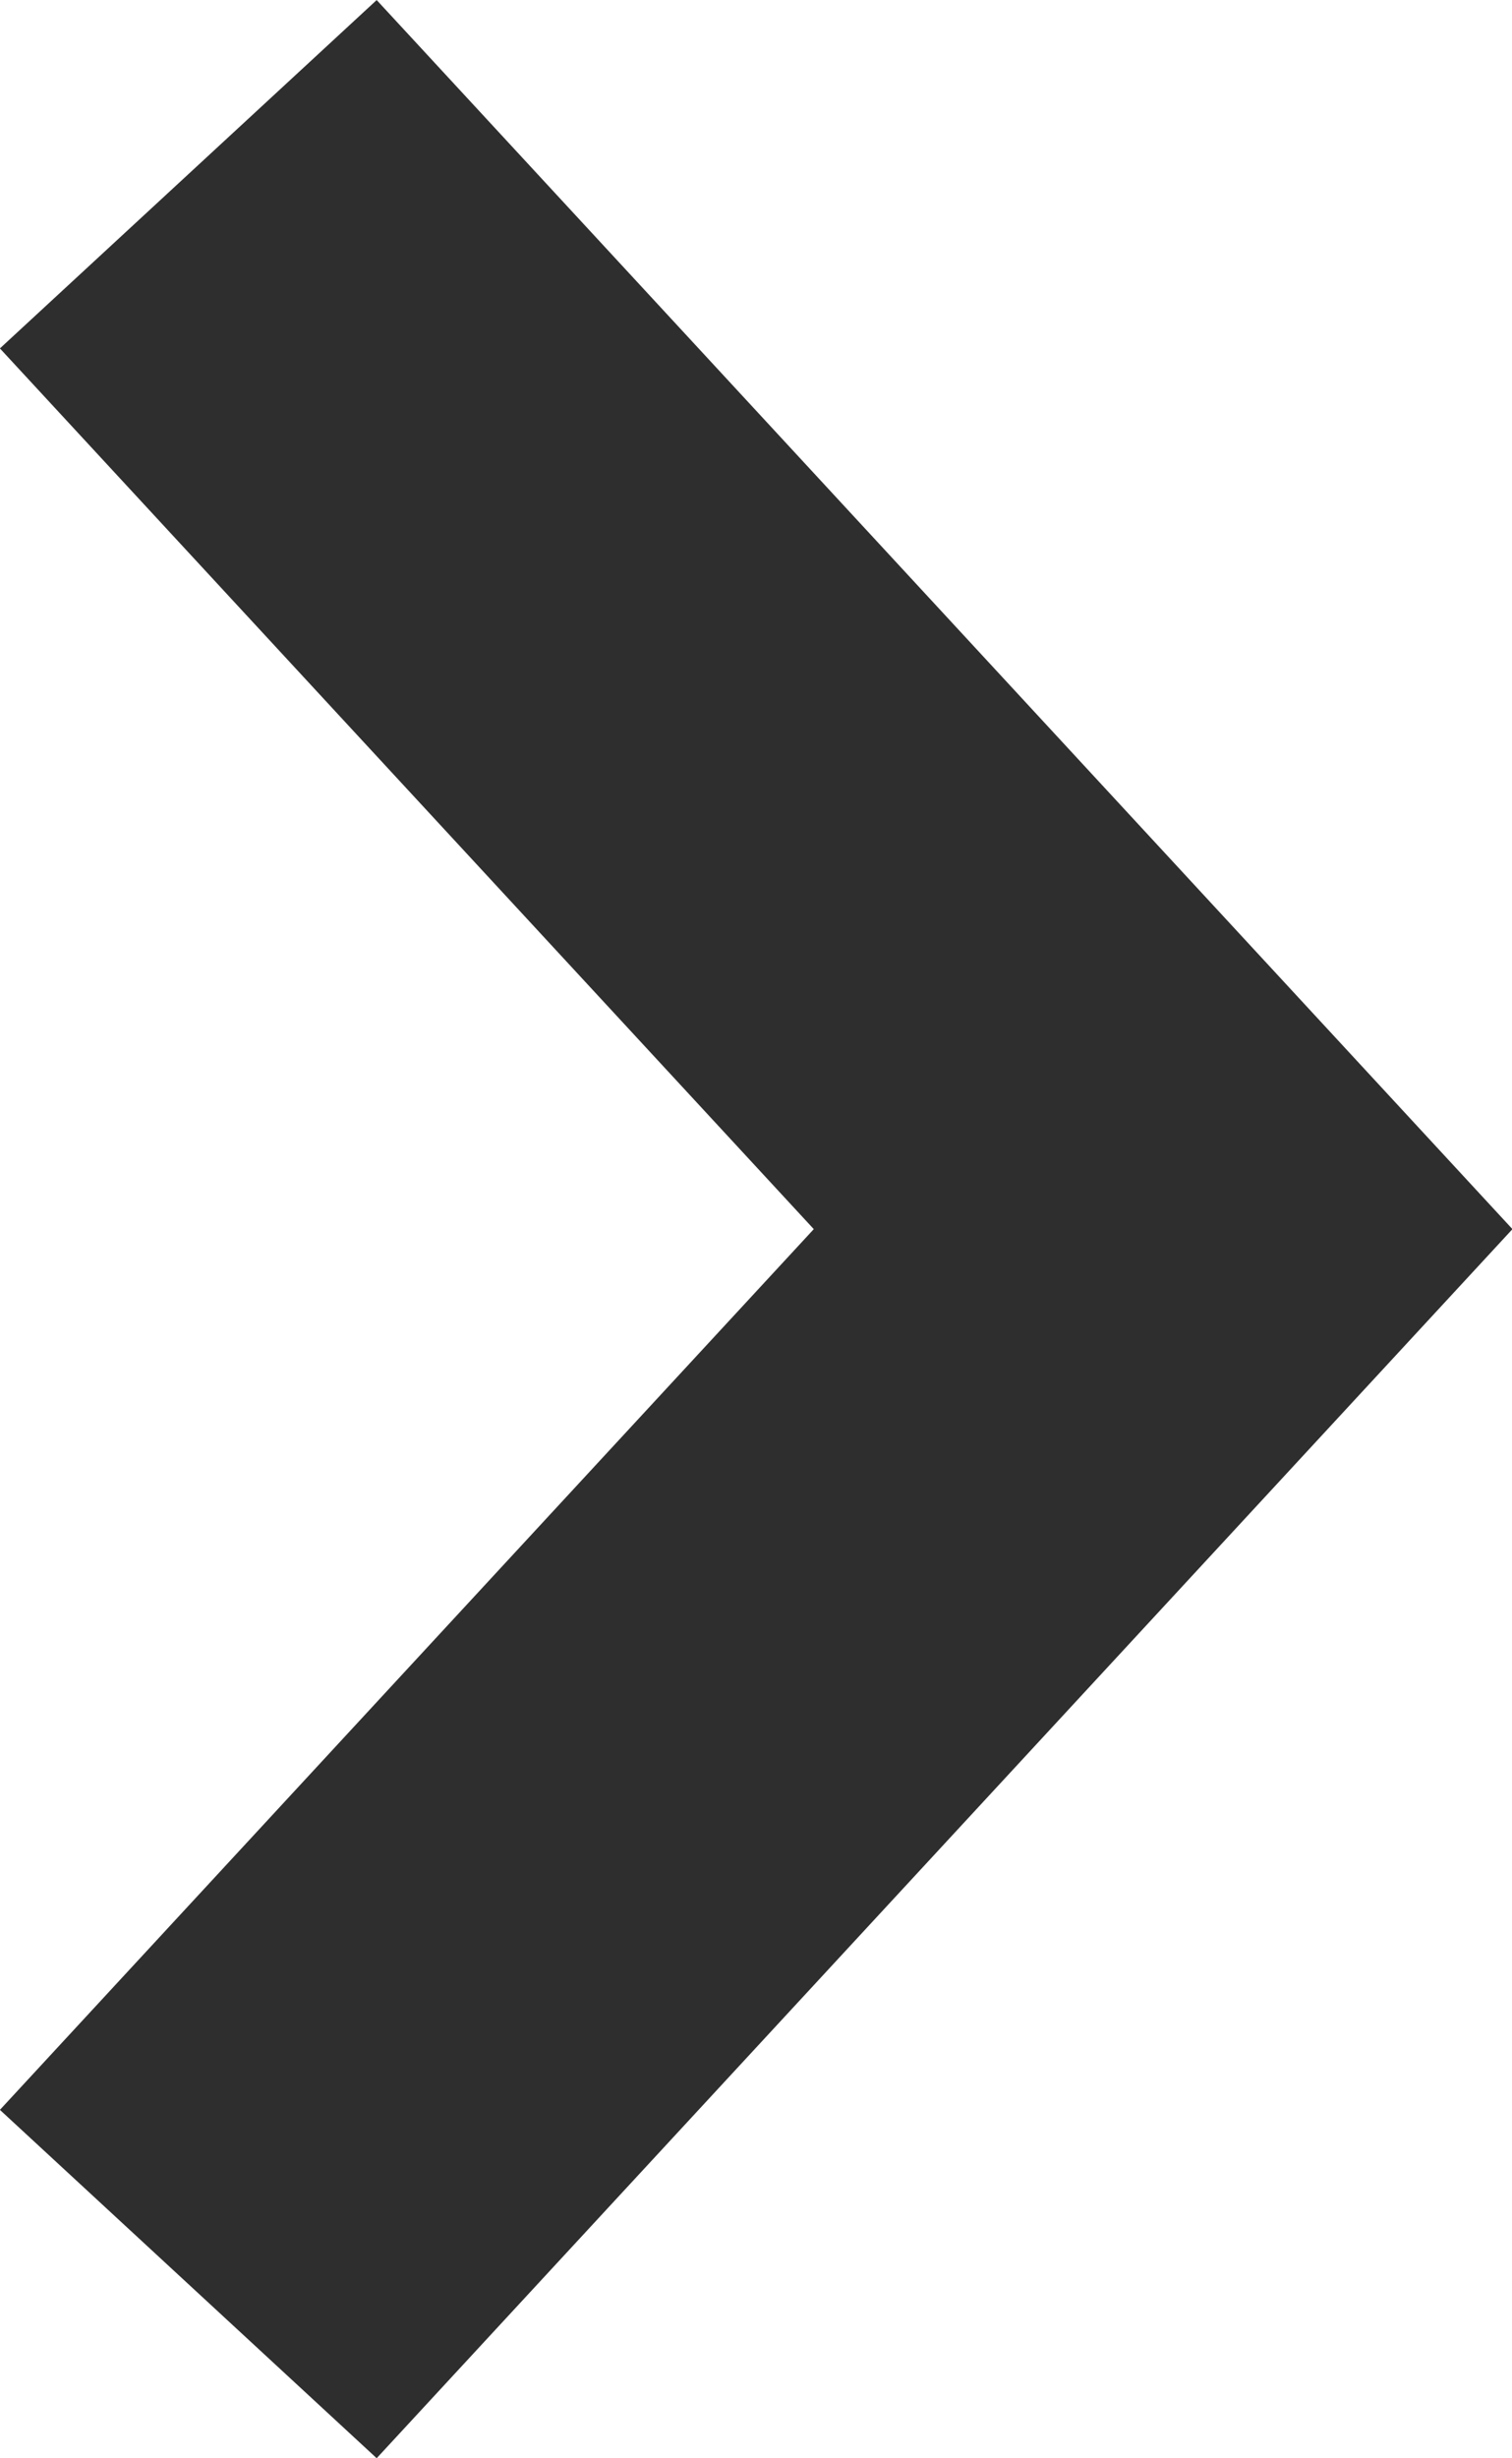<svg xmlns="http://www.w3.org/2000/svg" width="5.894" height="9.58" viewBox="0 0 5.894 9.58">
  <g id="Component_15" data-name="Component 15" transform="translate(0 9.58) rotate(-90)">
    <path id="Path_4" data-name="Path 4" d="M5691.885,948.808l4.111,3.8,4.111-3.8" transform="translate(-5691.206 -948.074)" fill="none" stroke="#2f2e2e" stroke-width="2"/>
  </g>
</svg>
